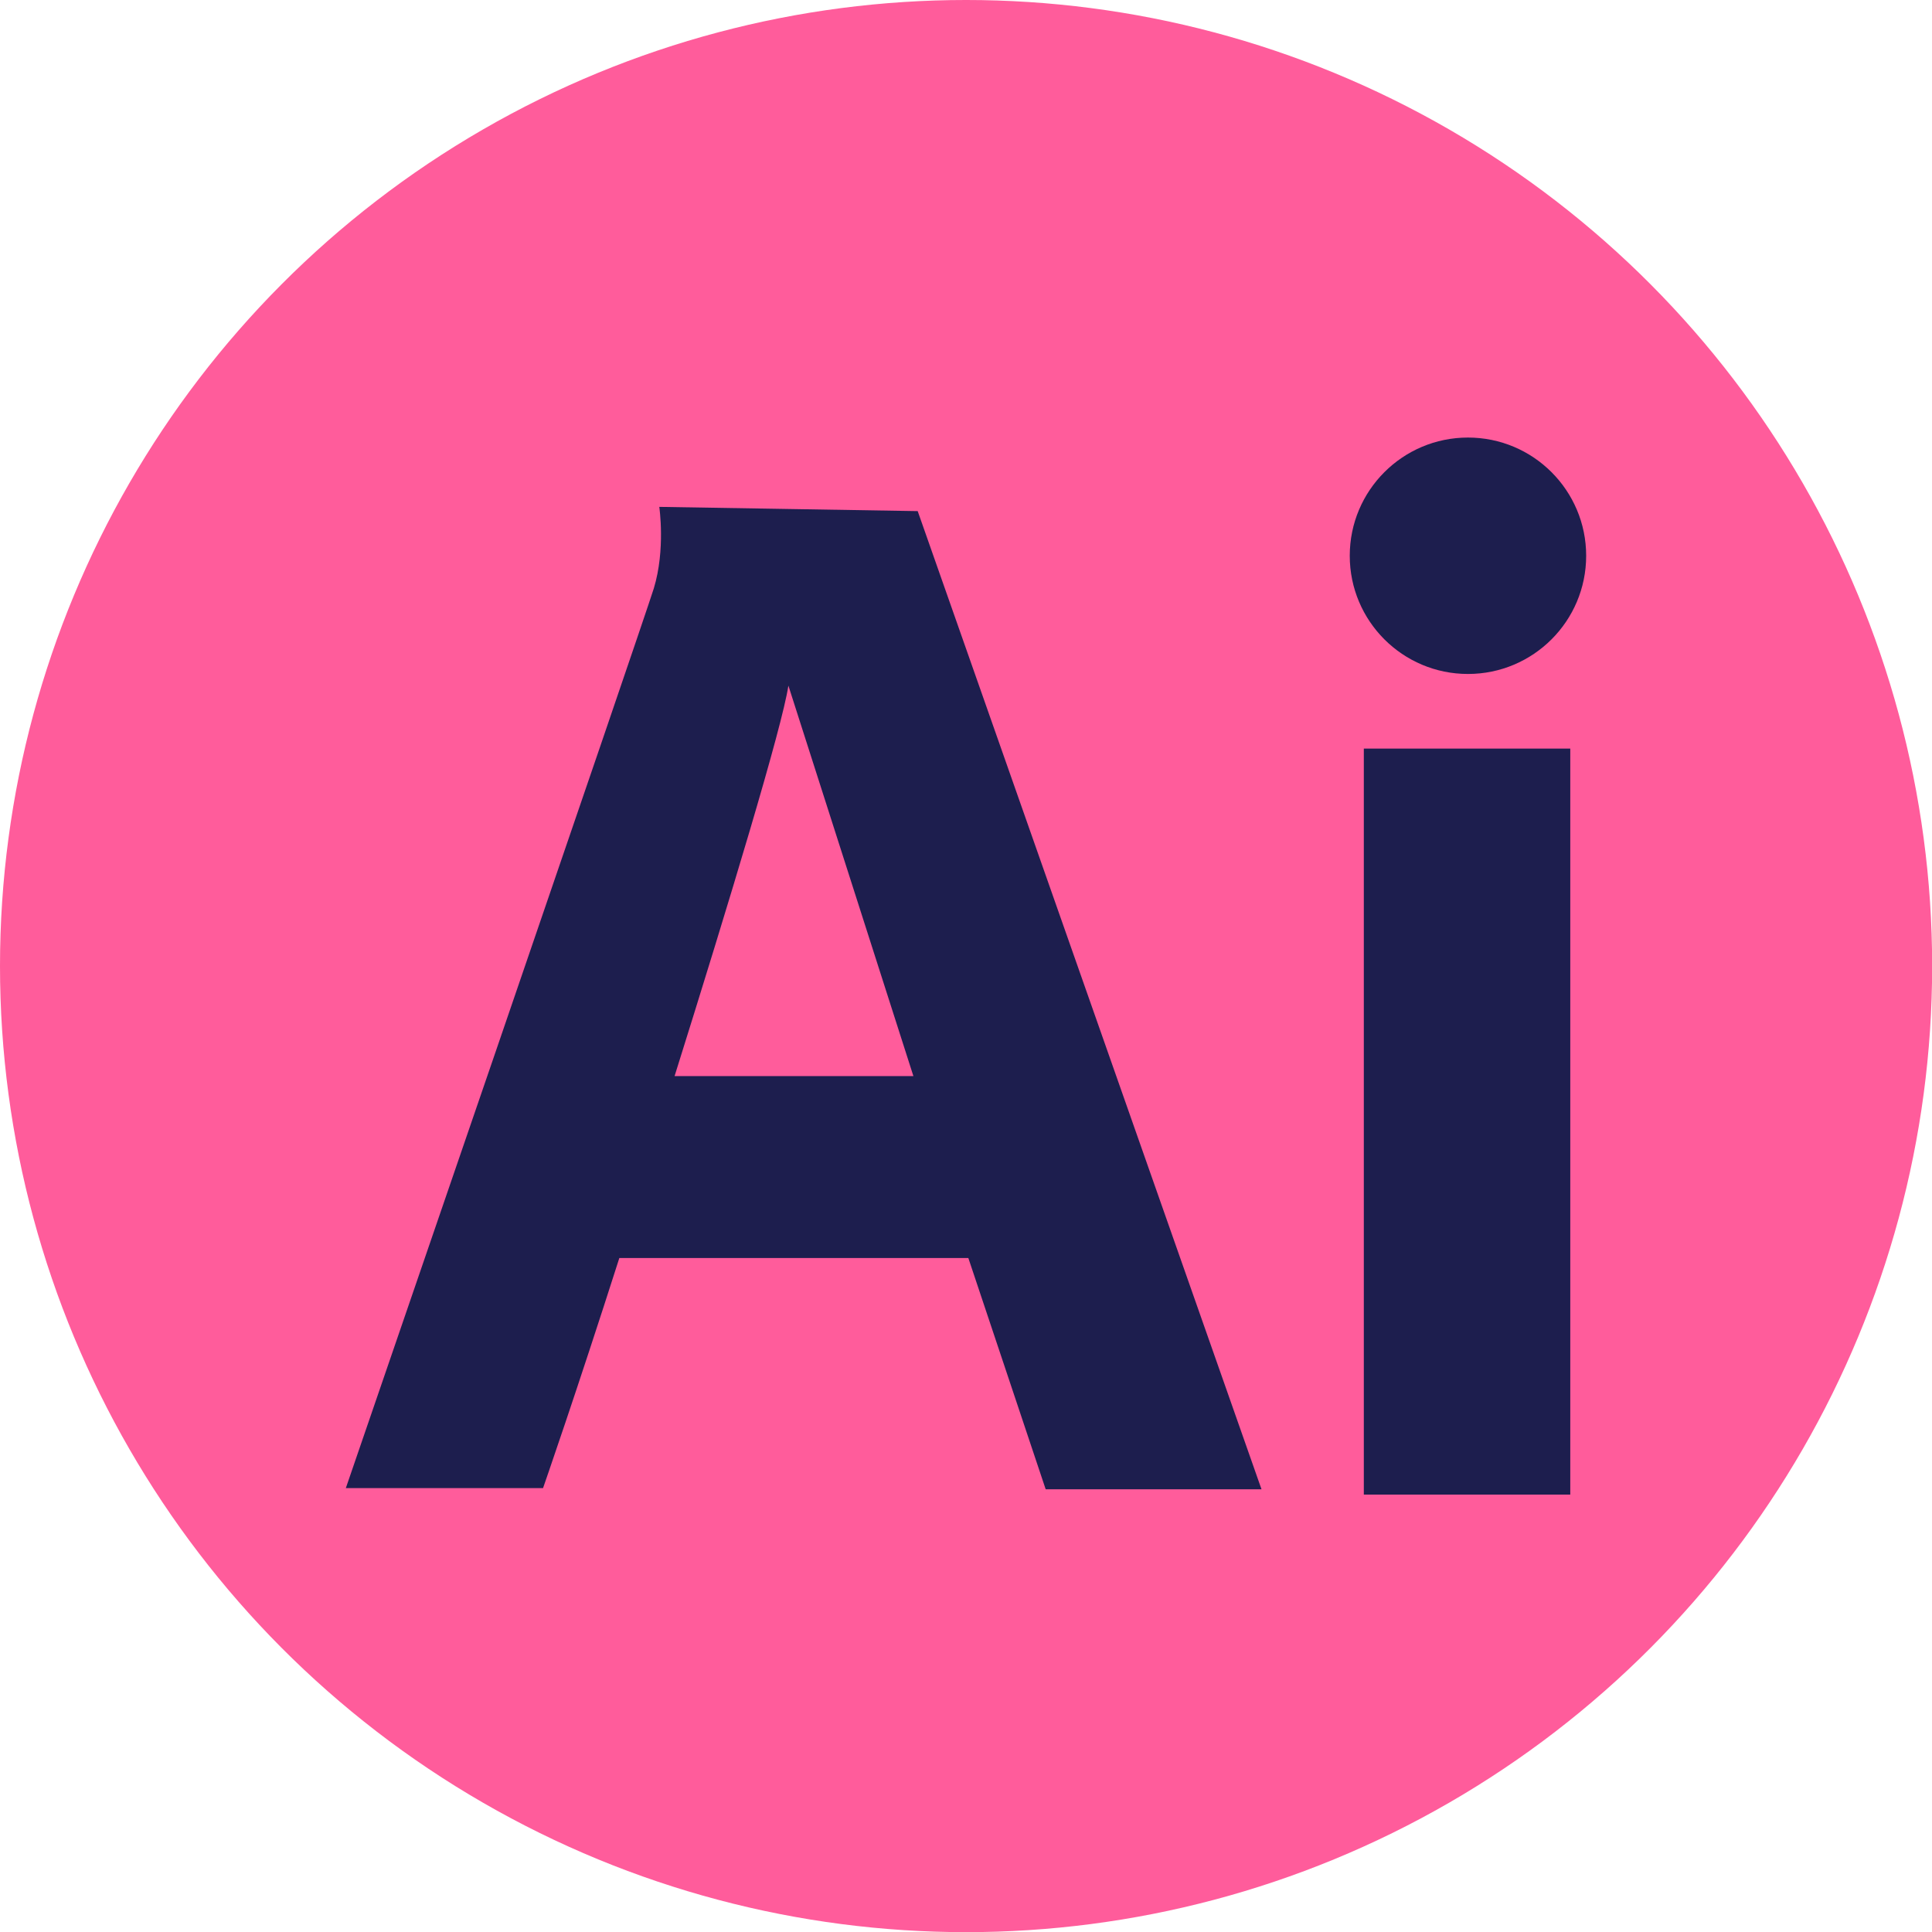 <svg xmlns="http://www.w3.org/2000/svg" id="Layer_2" viewBox="0 0 127.65 127.65"><defs><style>      .cls-1 {        fill: #ff5c9b;      }      .cls-2 {        fill: #1d1e4e;      }    </style></defs><g id="Layer_1-2" data-name="Layer_1"><g><circle class="cls-1" cx="63.83" cy="63.83" r="63.83"></circle><g><path class="cls-2" d="M60.63,33.77l-17.07-.28s.42,2.82-.36,5.38c-.8,2.56-20.35,59.45-20.35,59.45h13.03s2.21-6.34,5.04-15.2h23.06l5.11,15.28h14.26l-22.72-64.64ZM44.57,71.1c3.63-11.58,7.11-23.07,7.52-25.8l8.26,25.8h-15.78Z"></path><rect class="cls-2" x="90.11" y="49.46" width="13.64" height="49.29"></rect><circle class="cls-2" cx="96.99" cy="36.72" r="7.81"></circle></g></g></g></svg>